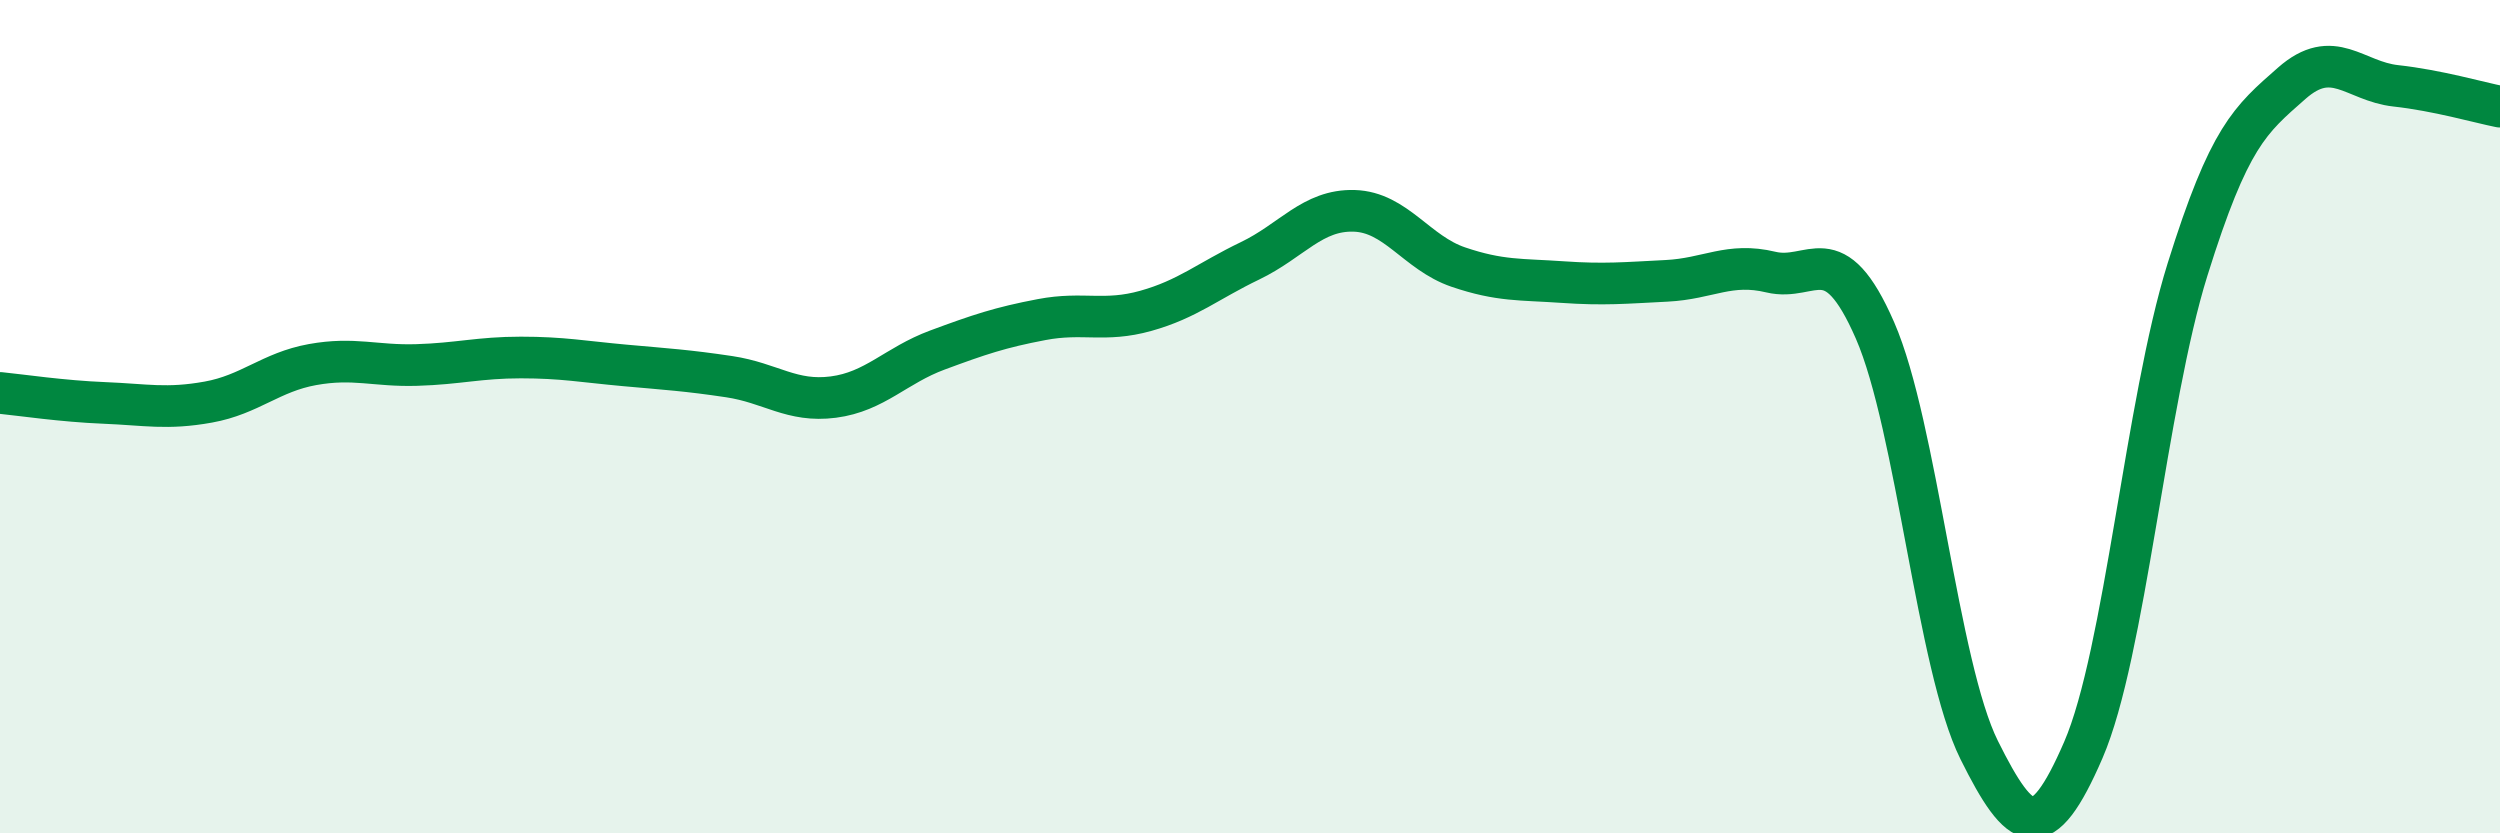 
    <svg width="60" height="20" viewBox="0 0 60 20" xmlns="http://www.w3.org/2000/svg">
      <path
        d="M 0,9.43 C 0.5,9.48 1.5,9.63 2.5,9.67 C 3.5,9.71 4,9.83 5,9.65 C 6,9.47 6.5,8.93 7.5,8.75 C 8.5,8.57 9,8.79 10,8.76 C 11,8.73 11.5,8.58 12.5,8.58 C 13.5,8.58 14,8.68 15,8.77 C 16,8.86 16.5,8.89 17.5,9.04 C 18.5,9.19 19,9.66 20,9.53 C 21,9.4 21.5,8.77 22.5,8.4 C 23.5,8.03 24,7.86 25,7.67 C 26,7.48 26.5,7.74 27.5,7.46 C 28.5,7.18 29,6.74 30,6.26 C 31,5.78 31.5,5.03 32.5,5.06 C 33.5,5.09 34,6.07 35,6.41 C 36,6.75 36.5,6.7 37.5,6.77 C 38.5,6.84 39,6.79 40,6.74 C 41,6.69 41.5,6.29 42.5,6.53 C 43.5,6.77 44,5.64 45,7.93 C 46,10.22 46.5,15.99 47.5,18 C 48.5,20.01 49,20.31 50,18 C 51,15.69 51.5,9.67 52.5,6.47 C 53.5,3.27 54,2.88 55,2 C 56,1.12 56.5,1.95 57.5,2.06 C 58.5,2.17 59.5,2.46 60,2.56L60 20L0 20Z"
        fill="#008740"
        opacity="0.1"
        stroke-linecap="round"
        stroke-linejoin="round"
      />
      <path
        d="M 0,9.43 C 0.5,9.48 1.5,9.63 2.5,9.67 C 3.5,9.71 4,9.83 5,9.65 C 6,9.47 6.5,8.93 7.5,8.75 C 8.5,8.57 9,8.79 10,8.76 C 11,8.73 11.5,8.58 12.5,8.58 C 13.5,8.58 14,8.68 15,8.77 C 16,8.86 16.5,8.89 17.5,9.04 C 18.5,9.19 19,9.66 20,9.53 C 21,9.4 21.5,8.77 22.5,8.4 C 23.5,8.03 24,7.86 25,7.67 C 26,7.48 26.5,7.74 27.5,7.46 C 28.5,7.18 29,6.74 30,6.26 C 31,5.78 31.5,5.03 32.5,5.06 C 33.5,5.09 34,6.07 35,6.41 C 36,6.75 36.5,6.7 37.5,6.77 C 38.5,6.84 39,6.79 40,6.74 C 41,6.69 41.5,6.29 42.5,6.53 C 43.5,6.77 44,5.64 45,7.93 C 46,10.22 46.5,15.99 47.5,18 C 48.5,20.01 49,20.31 50,18 C 51,15.69 51.5,9.67 52.5,6.47 C 53.5,3.27 54,2.88 55,2 C 56,1.12 56.5,1.95 57.5,2.06 C 58.5,2.17 59.5,2.46 60,2.56"
        stroke="#008740"
        stroke-width="1"
        fill="none"
        stroke-linecap="round"
        stroke-linejoin="round"
      />
    </svg>
  
